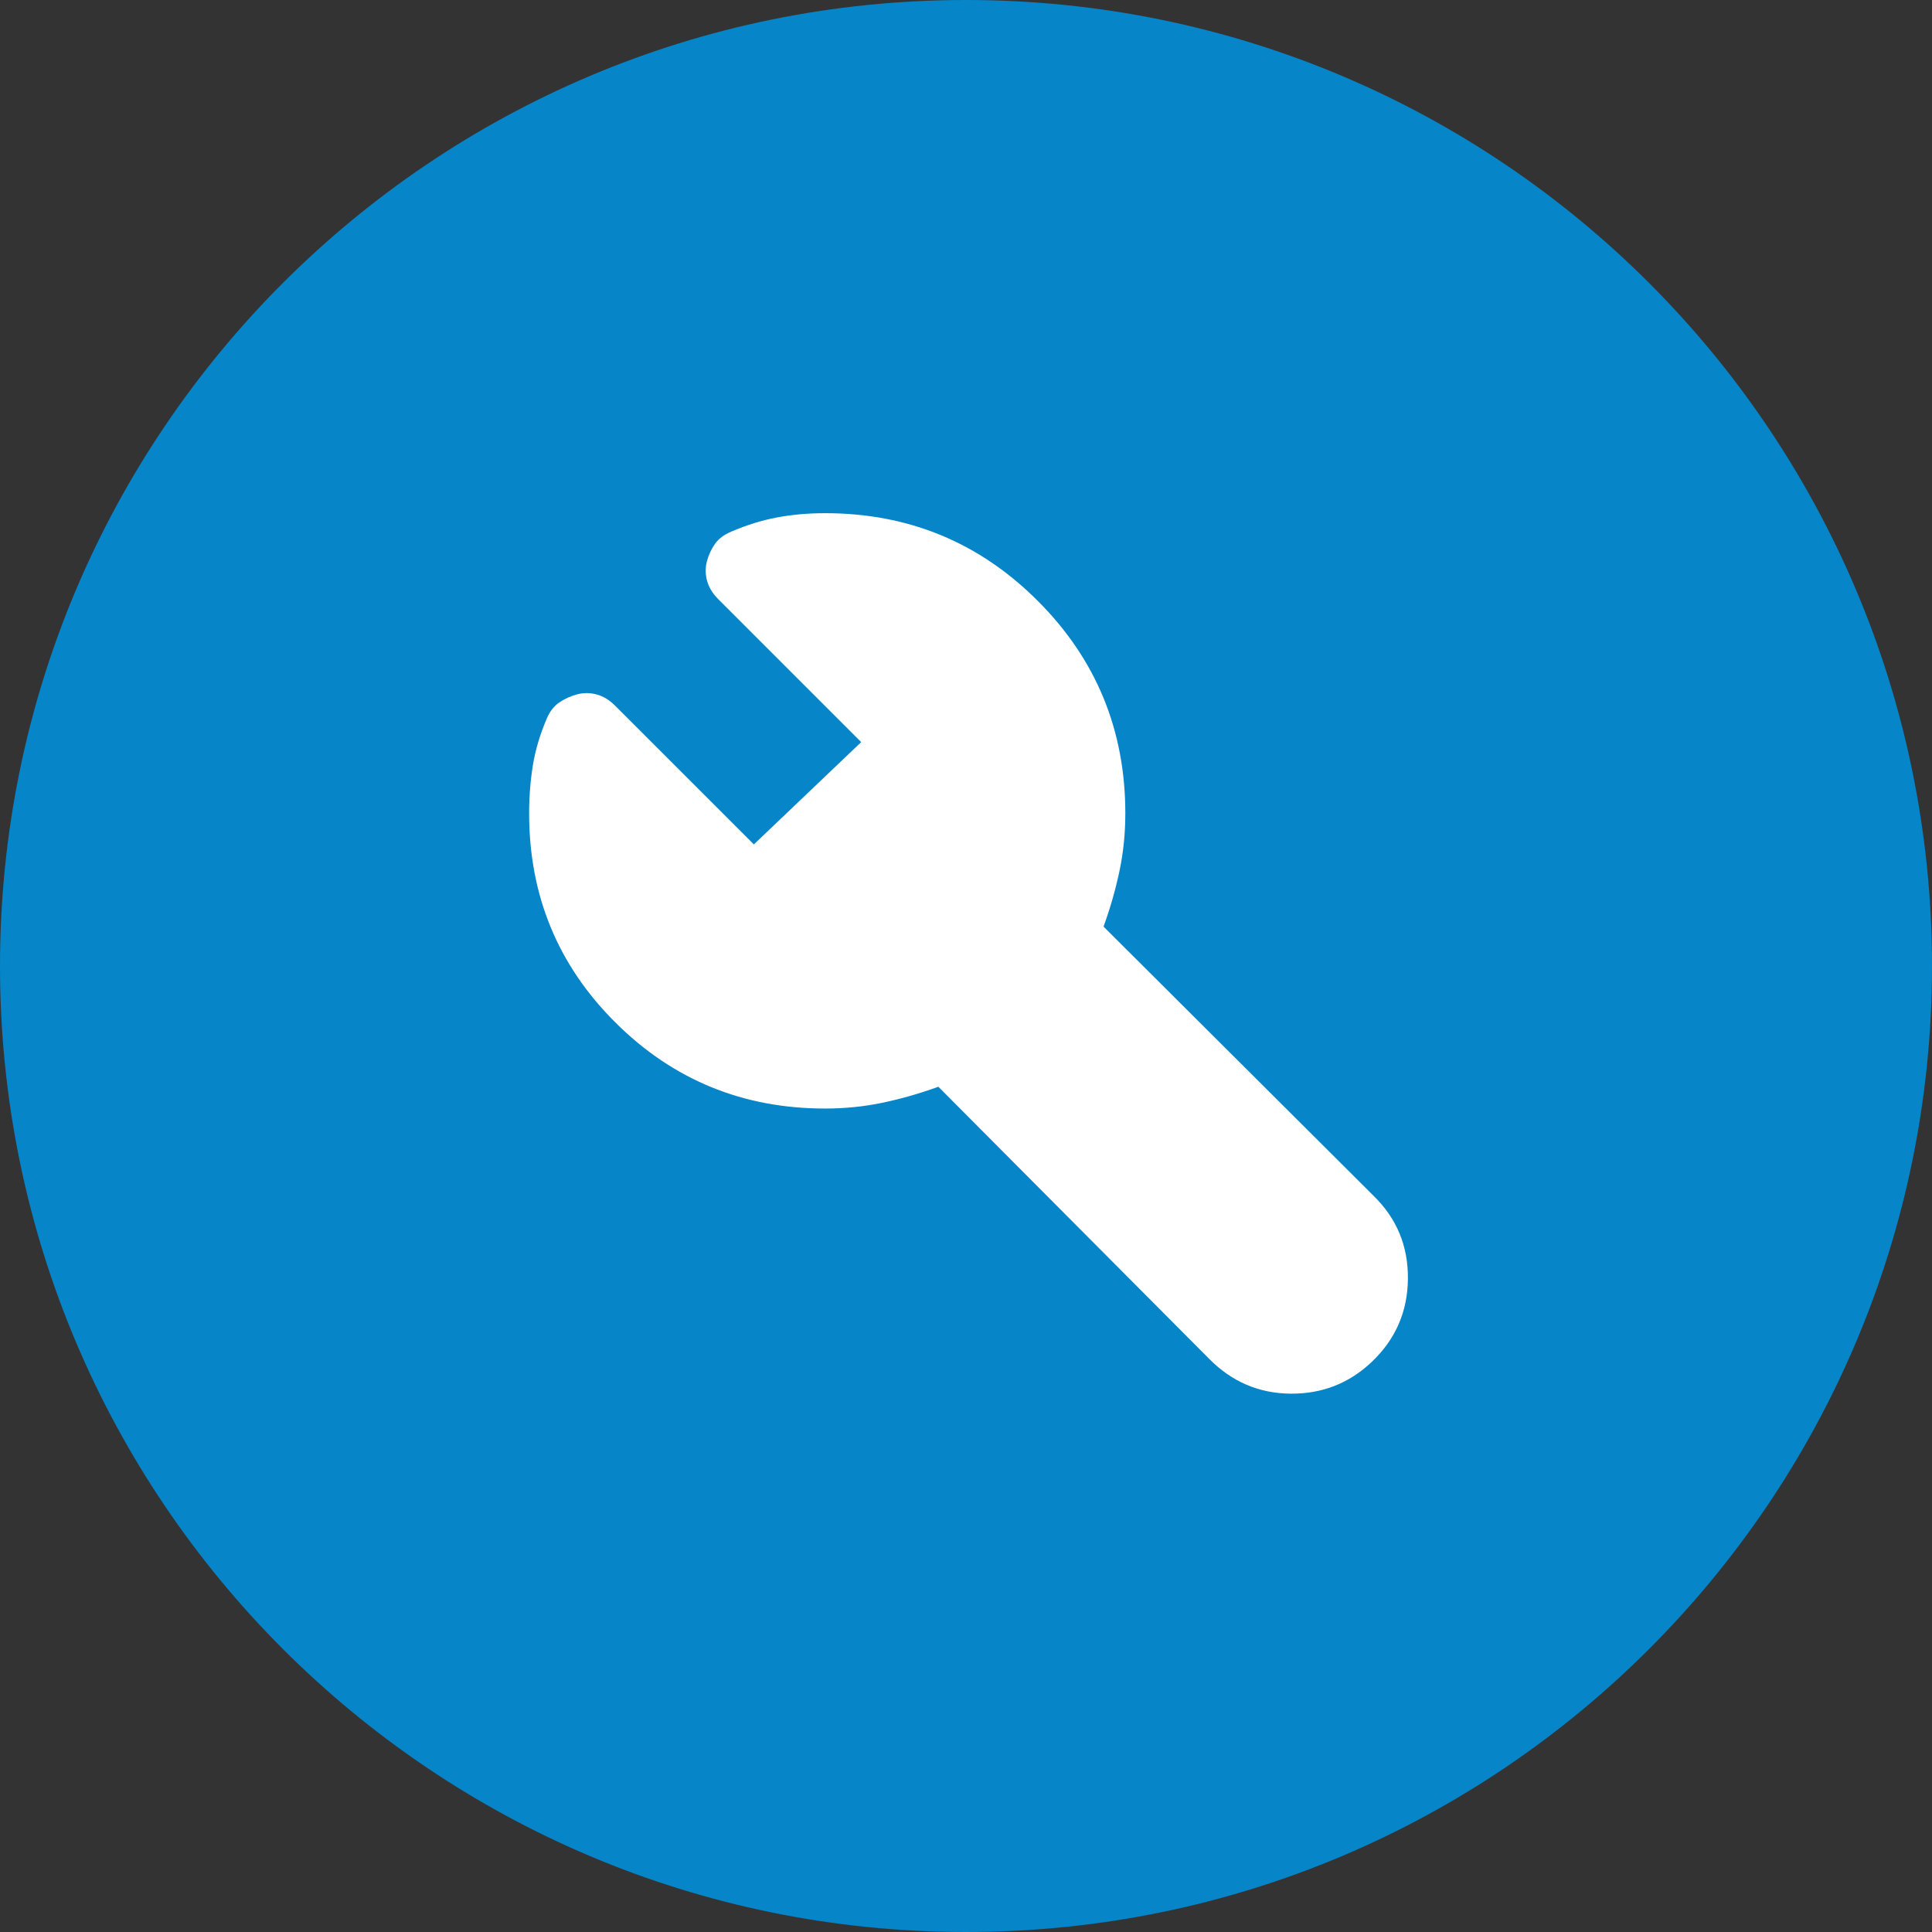 <?xml version="1.0" encoding="UTF-8"?> <svg xmlns="http://www.w3.org/2000/svg" width="64" height="64" viewBox="0 0 64 64" fill="none"><rect x="0" y="0" width="64" height="64" fill="#333333" stroke="none"/><path d="M0 32C0 14.327 14.327 0 32 0C49.673 0 64 14.327 64 32C64 49.673 49.673 64 32 64C14.327 64 0 49.673 0 32Z" fill="#0685C8"></path><mask id="mask0_103_3312" style="mask-type:alpha" maskUnits="userSpaceOnUse" x="12" y="12" width="41" height="40"><rect x="12.5" y="12" width="40" height="40" fill="#D9D9D9"></rect></mask><g mask="url(#mask0_103_3312)"><path d="M27.334 36.722C24.611 36.722 22.297 35.773 20.389 33.875C18.482 31.977 17.528 29.667 17.528 26.945C17.528 26.389 17.57 25.857 17.653 25.347C17.737 24.838 17.889 24.324 18.112 23.805C18.213 23.565 18.354 23.384 18.535 23.264C18.715 23.143 18.912 23.056 19.125 23C19.338 22.944 19.554 22.947 19.771 23.007C19.989 23.067 20.19 23.19 20.375 23.375L24.973 27.972L28.528 24.583L23.792 19.847C23.607 19.662 23.484 19.461 23.424 19.243C23.364 19.025 23.361 18.81 23.417 18.597C23.473 18.384 23.561 18.192 23.681 18.021C23.801 17.849 23.982 17.713 24.223 17.611C24.741 17.389 25.25 17.232 25.75 17.139C26.25 17.046 26.778 17 27.334 17C30.093 17 32.44 17.968 34.375 19.903C36.311 21.838 37.278 24.185 37.278 26.945C37.278 27.602 37.214 28.238 37.084 28.854C36.954 29.47 36.778 30.084 36.556 30.695L45.5 39.611C46.269 40.361 46.649 41.278 46.639 42.361C46.63 43.445 46.232 44.361 45.445 45.111C44.695 45.824 43.797 46.176 42.75 46.167C41.704 46.157 40.806 45.773 40.056 45.014L31.084 36C30.473 36.222 29.859 36.398 29.243 36.528C28.628 36.657 27.991 36.722 27.334 36.722Z" fill="white"></path></g></svg> 
